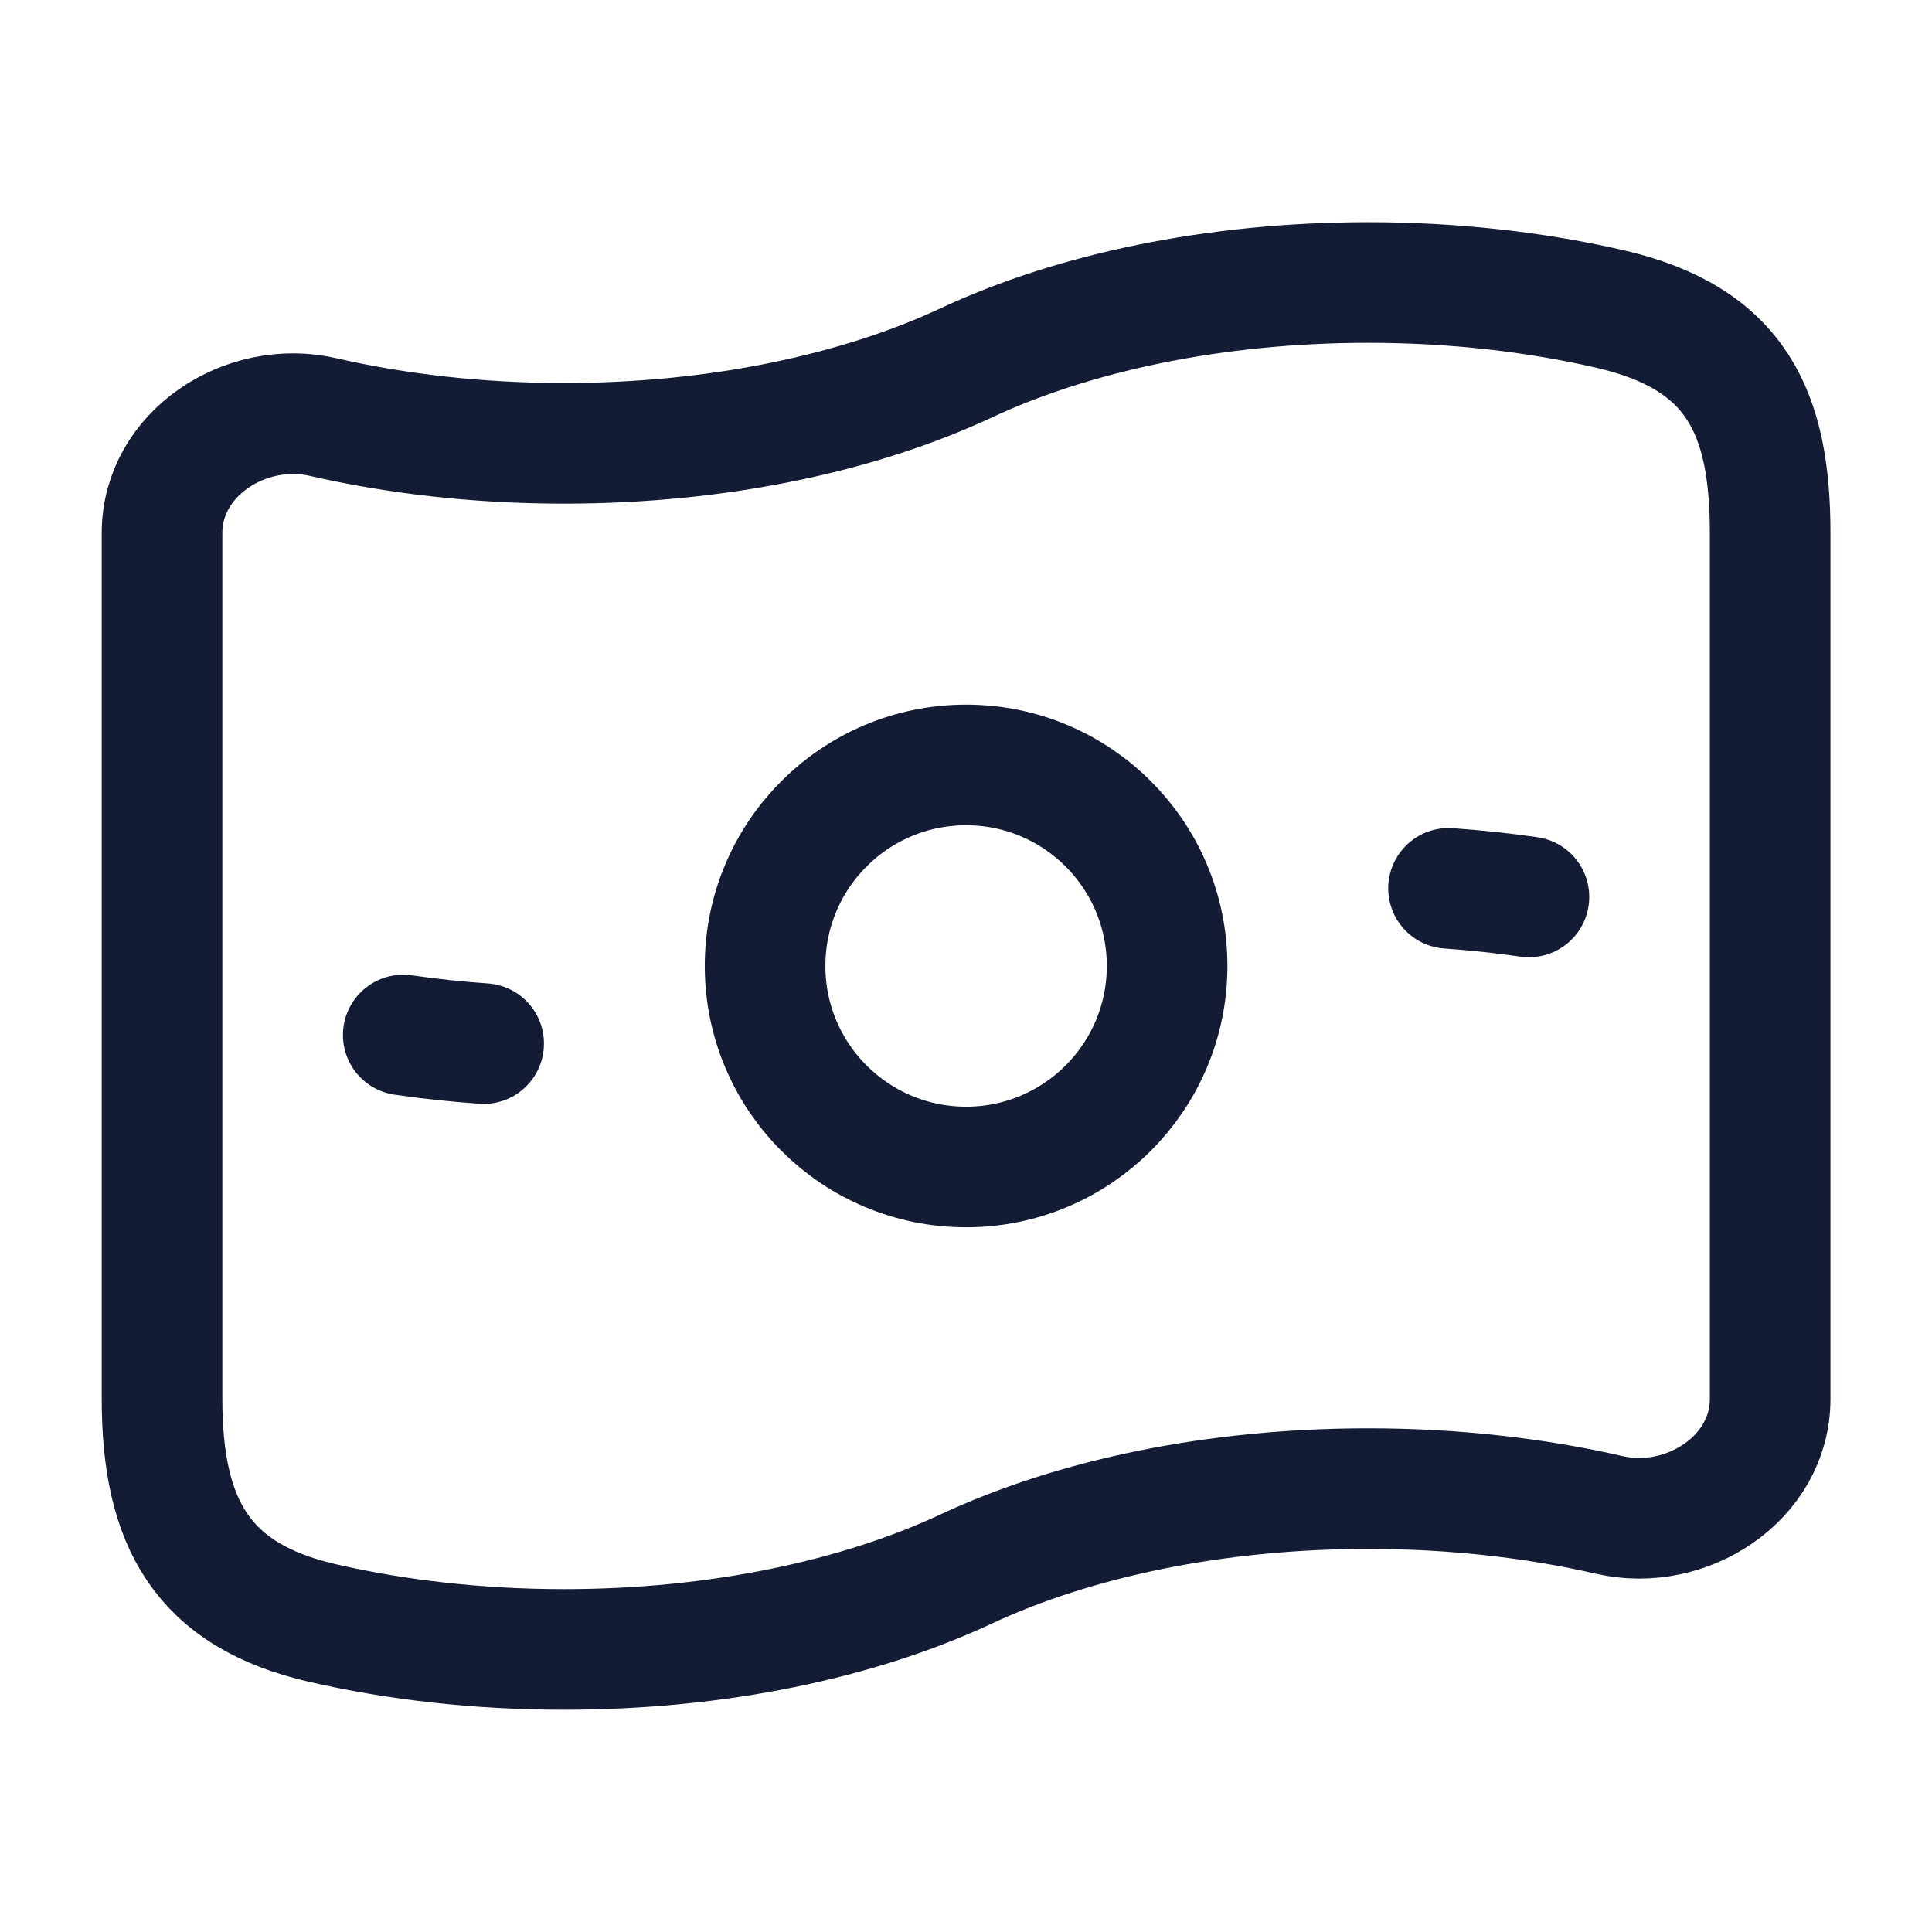 <svg xmlns="http://www.w3.org/2000/svg" width="354" height="354" viewBox="0 0 354 354" fill="none"><path d="M213.848 176.995C213.848 197.336 197.358 213.826 177.016 213.826C156.675 213.826 140.185 197.336 140.185 176.995C140.185 156.653 156.675 140.163 177.016 140.163C197.358 140.163 213.848 156.653 213.848 176.995Z" stroke="#141B34" stroke-width="22.099"></path><path d="M280.146 164.347C275.356 163.653 270.437 163.126 265.413 162.773M88.62 191.216C83.596 190.866 78.677 190.337 73.887 189.643" stroke="#141B34" stroke-width="22.099" stroke-linecap="round" stroke-linejoin="round"></path><path d="M177.017 287.49C157.385 296.66 131.597 302.223 103.353 302.223C87.649 302.223 72.704 300.504 59.154 297.4C37.049 292.336 29.689 279.04 29.689 256.345V97.644C29.689 83.134 45.011 73.169 59.154 76.408C72.704 79.512 87.649 81.232 103.353 81.232C131.597 81.232 157.385 75.668 177.017 66.499C196.648 57.33 222.436 51.766 250.68 51.766C266.384 51.766 281.329 53.486 294.879 56.59C318.182 61.927 324.344 75.638 324.344 97.644V256.345C324.344 270.856 309.022 280.821 294.879 277.581C281.329 274.477 266.384 272.758 250.68 272.758C222.436 272.758 196.648 278.321 177.017 287.49Z" stroke="#141B34" stroke-width="22.099"></path></svg>